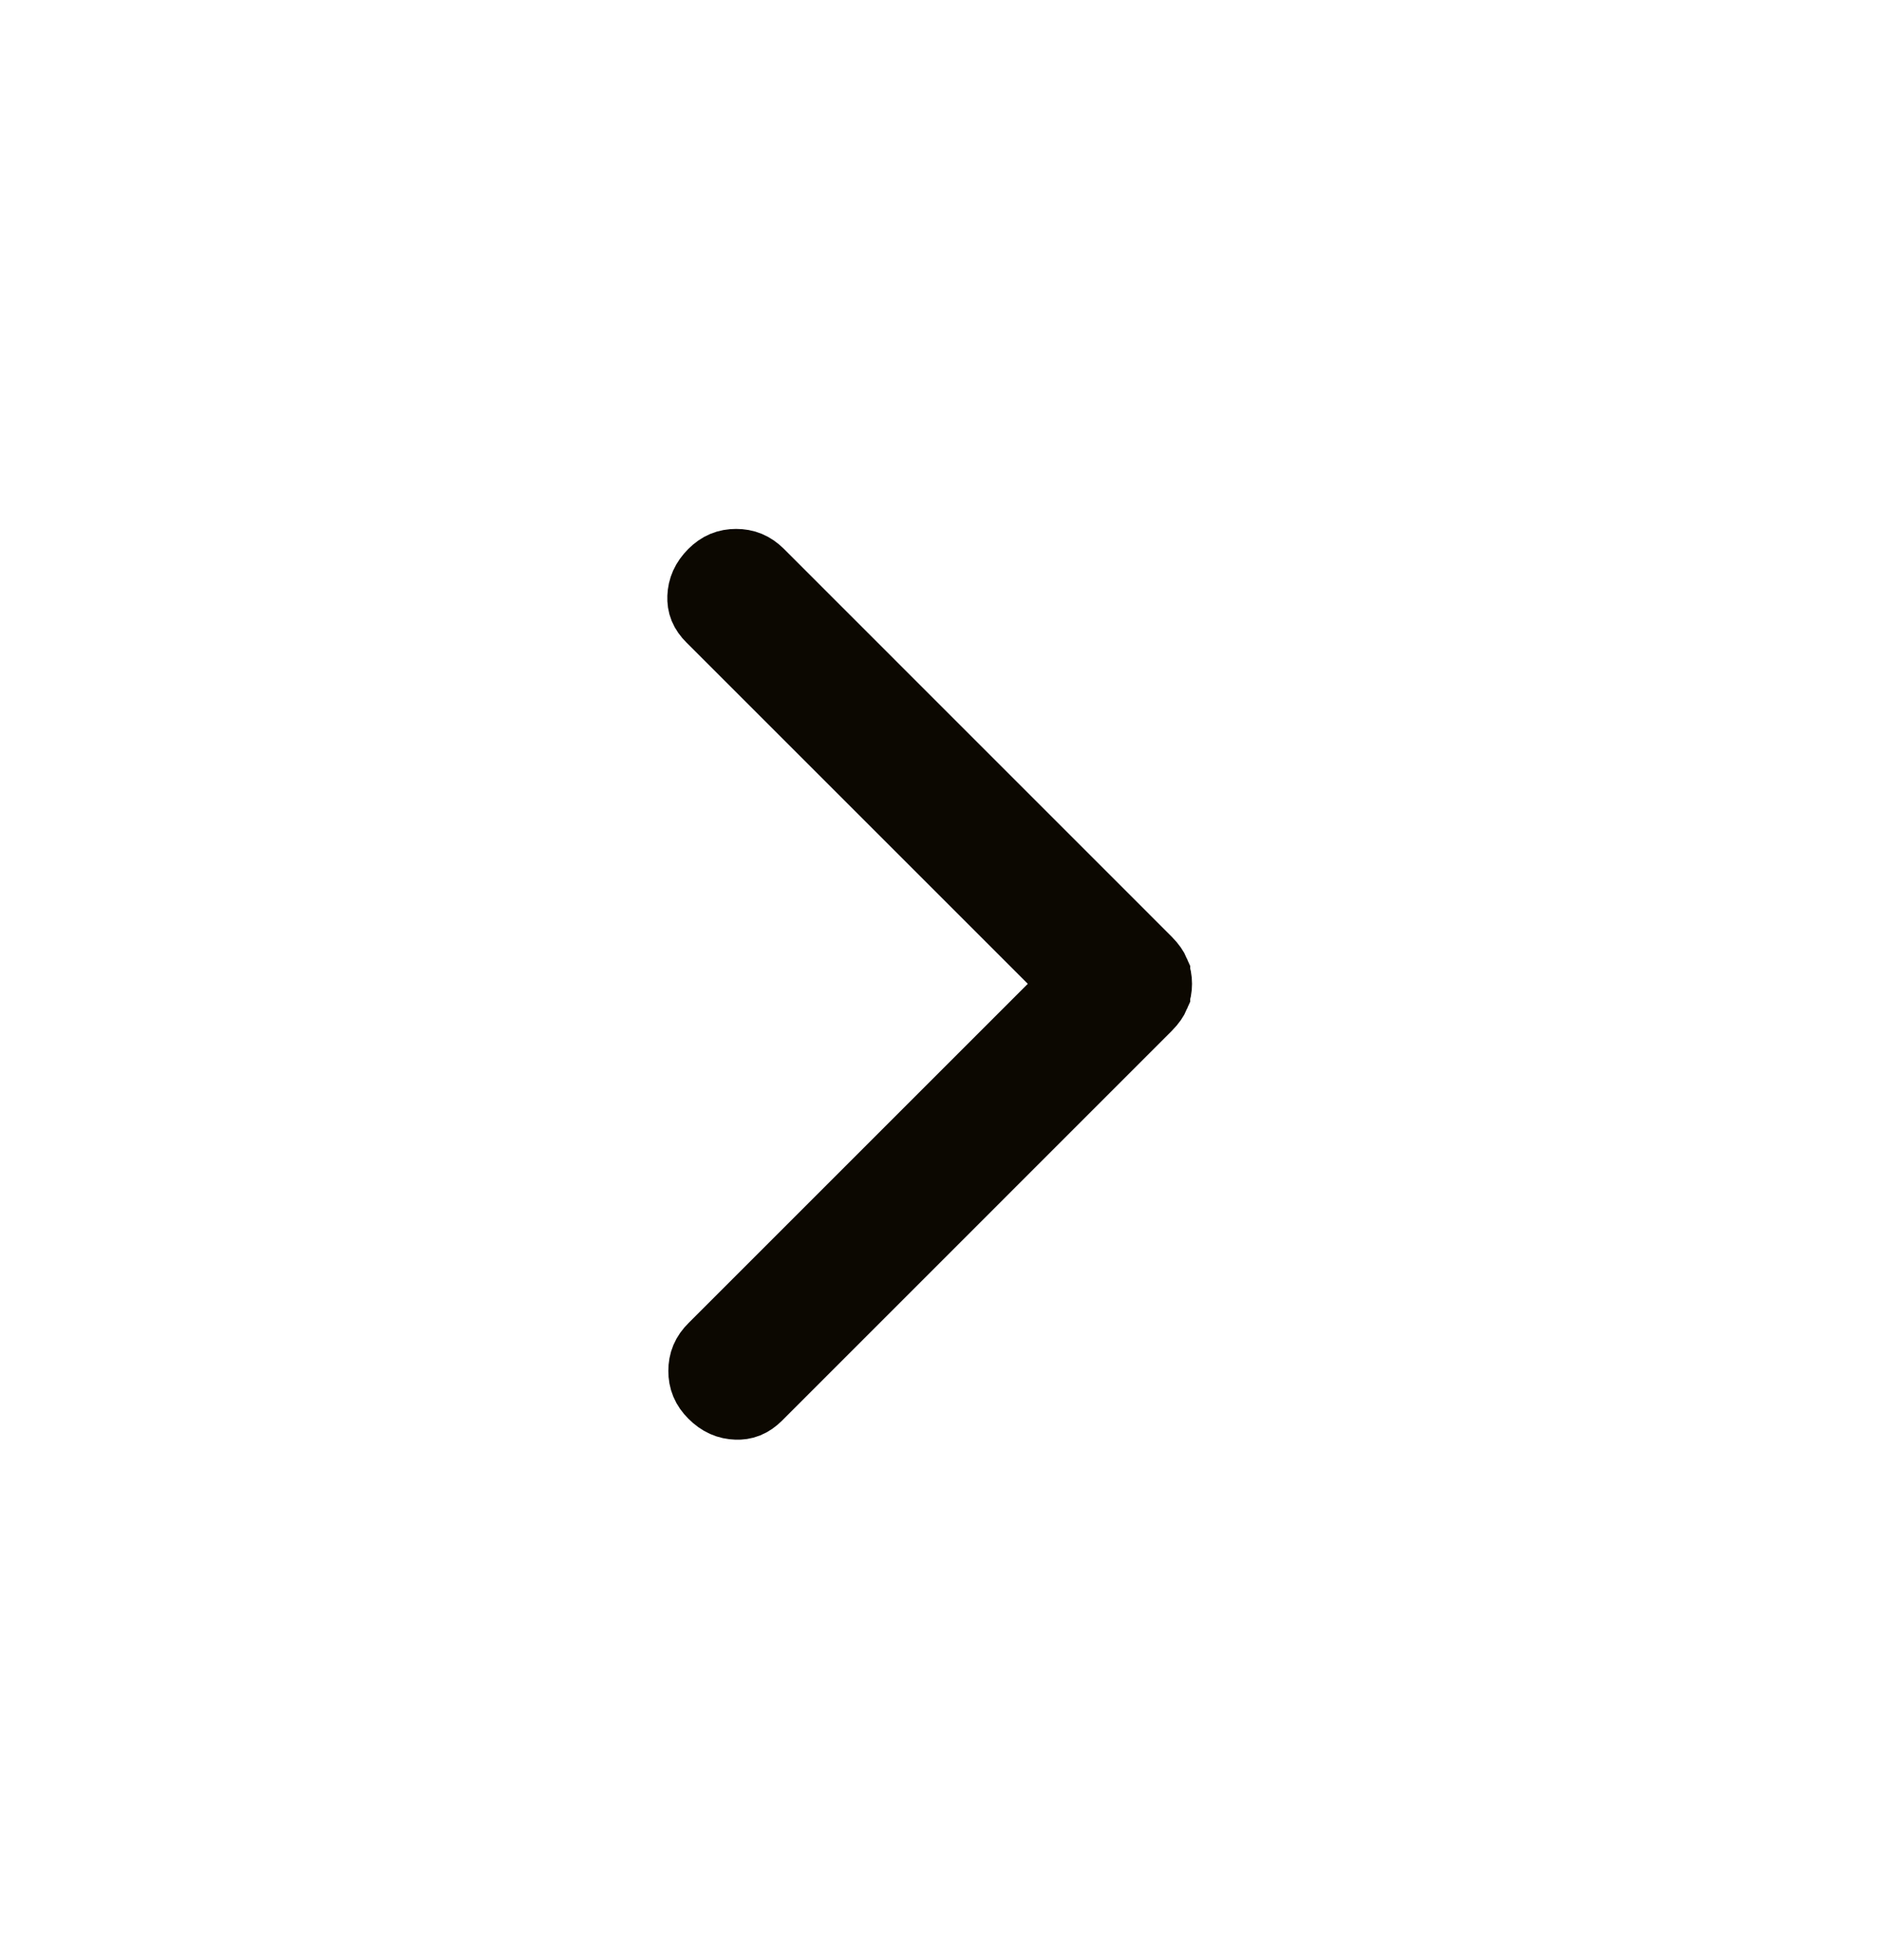 <svg width="24" height="25" viewBox="0 0 24 25" fill="none" xmlns="http://www.w3.org/2000/svg">
<path d="M9.387 7.246C9.488 7.246 9.565 7.277 9.643 7.354L14.587 12.299C14.641 12.353 14.666 12.395 14.678 12.423V12.424C14.693 12.459 14.701 12.499 14.701 12.548C14.701 12.597 14.693 12.636 14.678 12.672V12.673C14.666 12.701 14.641 12.743 14.587 12.797L9.619 17.766C9.541 17.843 9.474 17.865 9.393 17.862C9.299 17.859 9.218 17.827 9.132 17.741C9.054 17.663 9.023 17.586 9.023 17.485C9.023 17.384 9.054 17.308 9.132 17.23L13.814 12.548L9.107 7.841C9.029 7.763 9.007 7.697 9.01 7.616C9.014 7.522 9.046 7.441 9.132 7.354C9.21 7.277 9.286 7.246 9.387 7.246Z" fill="#0C0801" stroke="#0C0801"/>
</svg>
